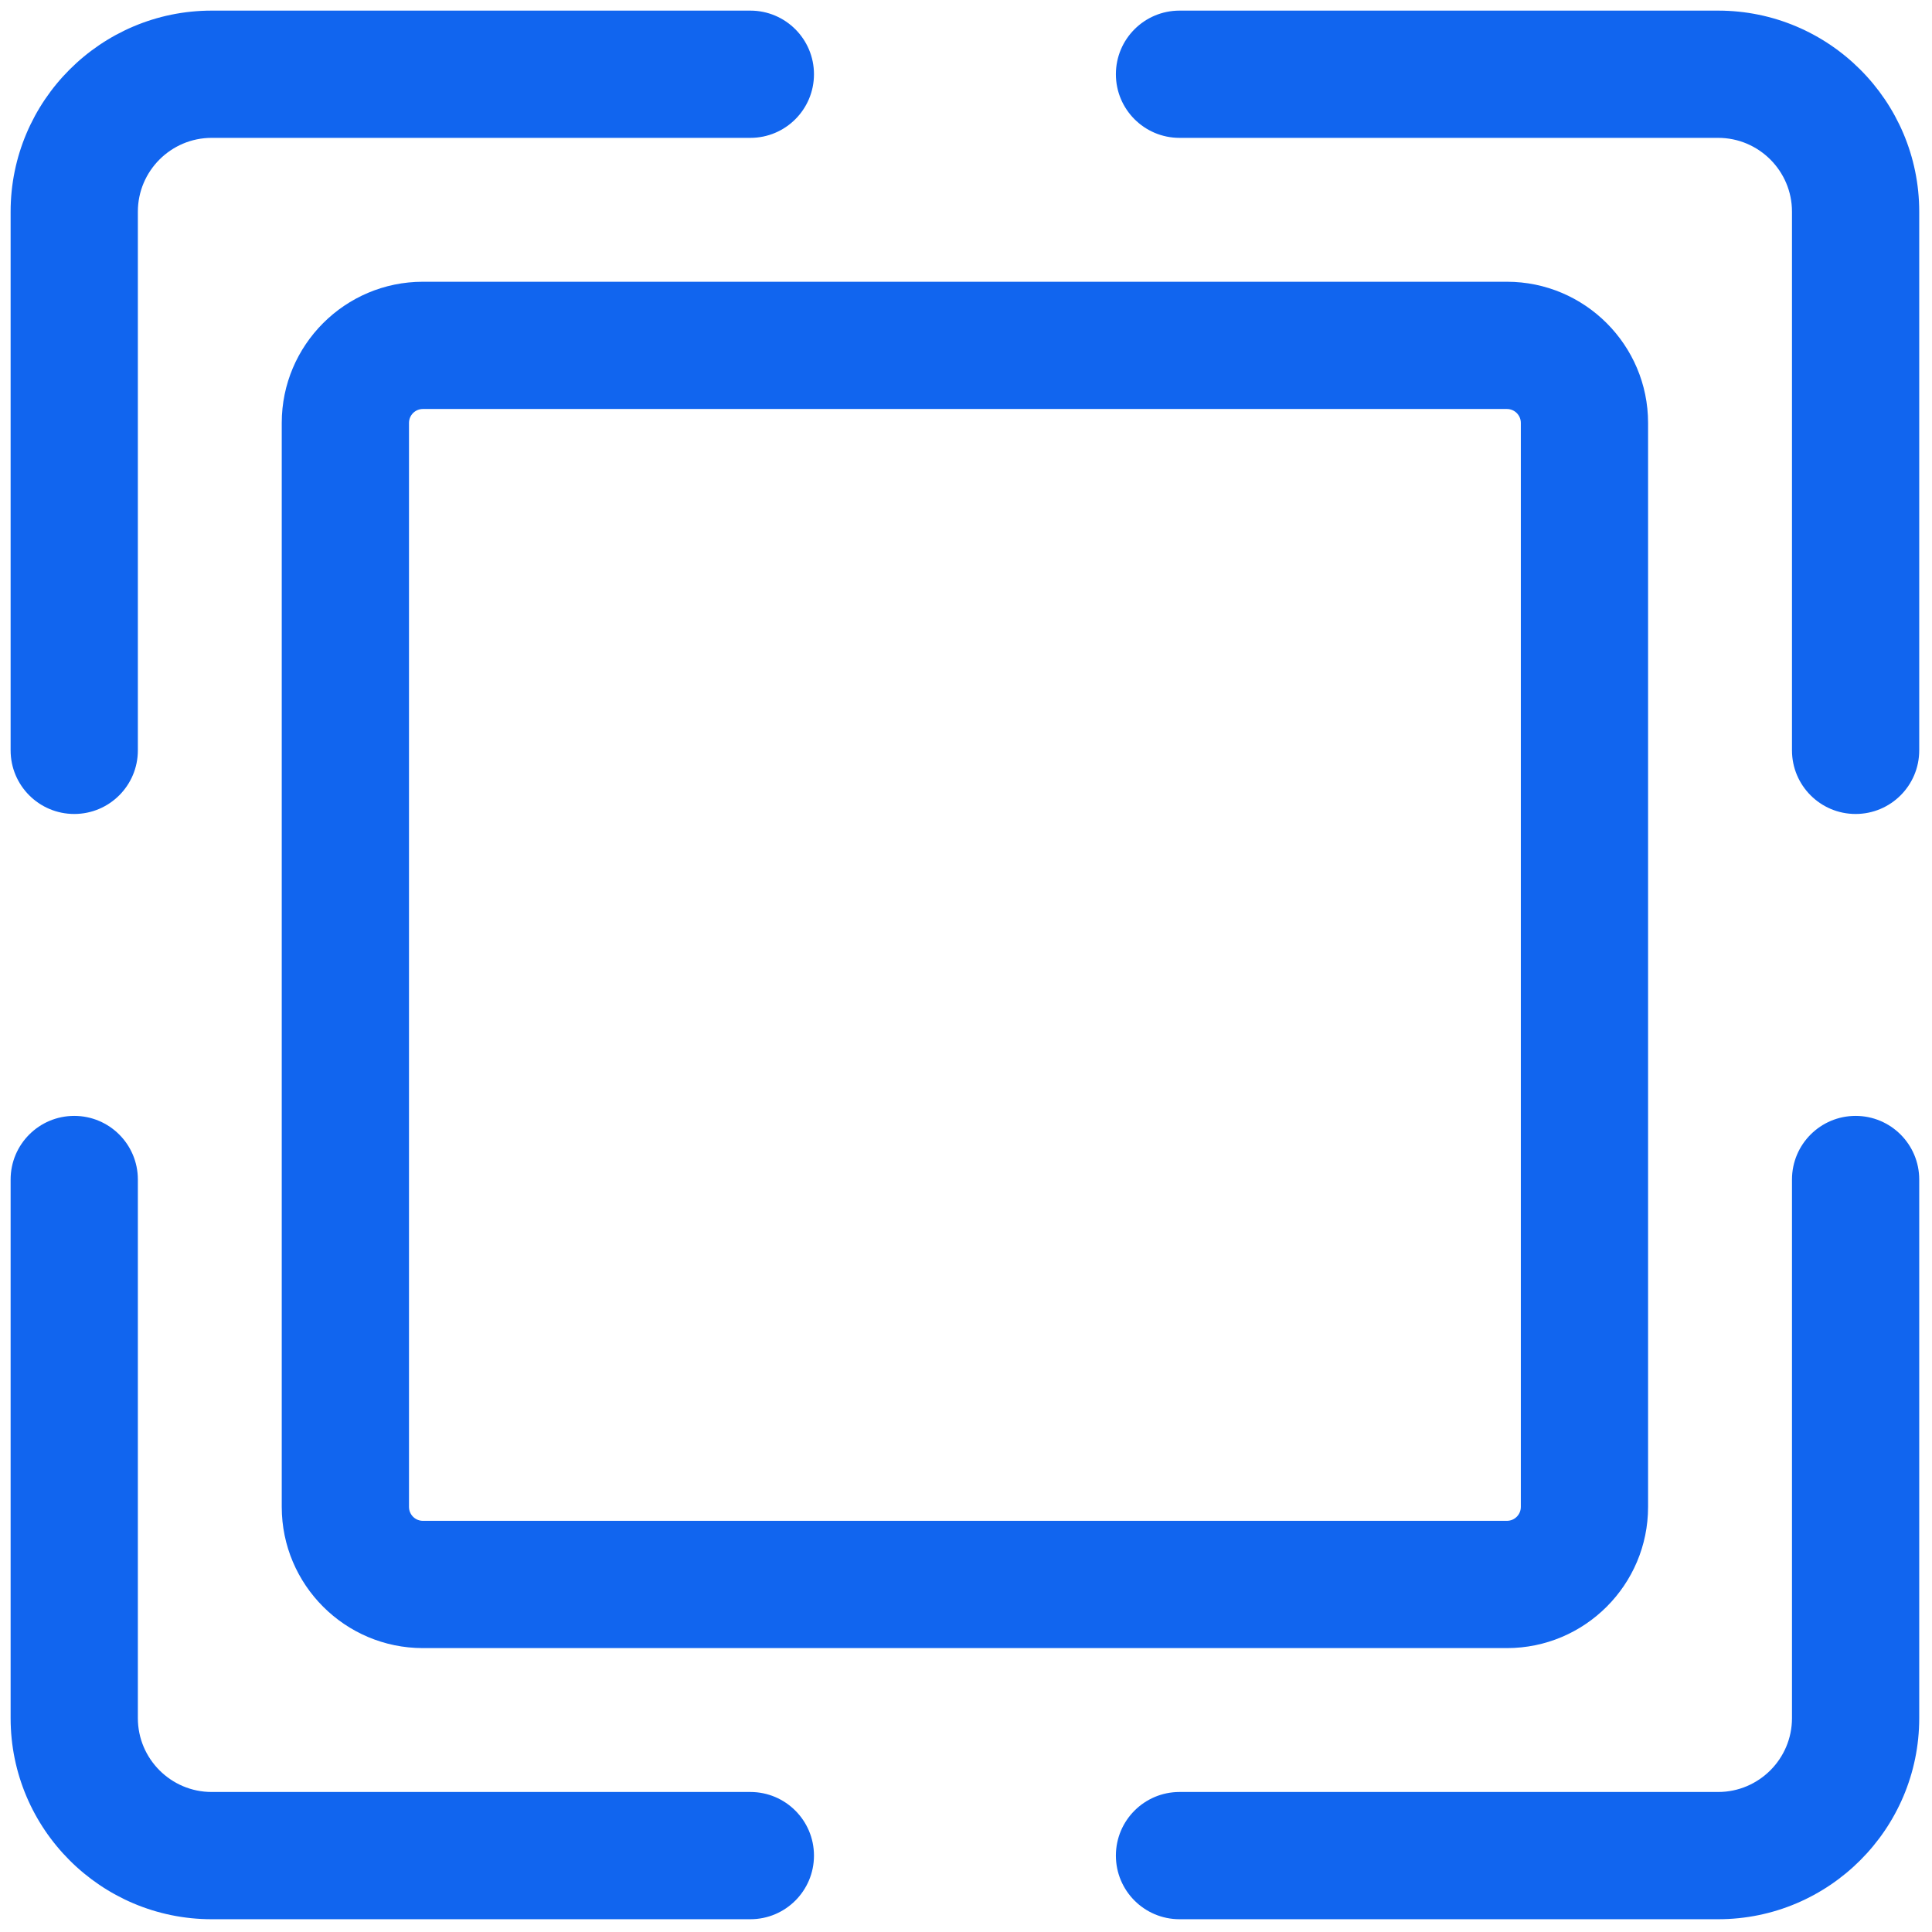 <svg xmlns="http://www.w3.org/2000/svg" xmlns:xlink="http://www.w3.org/1999/xlink" version="1.1" width="256" height="256" viewBox="0 0 256 256" xml:space="preserve">

<defs>
</defs>
<g style="stroke: none; stroke-width: 0; stroke-dasharray: none; stroke-linecap: butt; stroke-linejoin: miter; stroke-miterlimit: 10; fill: none; fill-rule: nonzero; opacity: 1;" transform="translate(1.407 1.407) scale(2.81 2.81)" >
	<path d="M 80.519 90 h -25.4 c -1.657 0 -3 -1.343 -3 -3 s 1.343 -3 3 -3 h 25.4 C 82.438 84 84 82.438 84 80.519 v -25.4 c 0 -1.657 1.343 -3 3 -3 s 3 1.343 3 3 v 25.4 C 90 85.747 85.747 90 80.519 90 z" style="stroke: none; stroke-width: 1; stroke-dasharray: none; stroke-linecap: butt; stroke-linejoin: miter; stroke-miterlimit: 10; fill: rgb(17,101,239); fill-rule: nonzero; opacity: 1;" transform=" matrix(1 0 0 1 0 0) " stroke-linecap="round" />
	<path d="M 34.882 90 H 9.481 C 4.253 90 0 85.747 0 80.519 v -25.4 c 0 -1.657 1.343 -3 3 -3 s 3 1.343 3 3 v 25.4 C 6 82.438 7.562 84 9.481 84 h 25.401 c 1.657 0 3 1.343 3 3 S 36.539 90 34.882 90 z" style="stroke: none; stroke-width: 1; stroke-dasharray: none; stroke-linecap: butt; stroke-linejoin: miter; stroke-miterlimit: 10; fill: rgb(17,101,239); fill-rule: nonzero; opacity: 1;" transform=" matrix(1 0 0 1 0 0) " stroke-linecap="round" />
	<path d="M 3 37.882 c -1.657 0 -3 -1.343 -3 -3 V 9.481 C 0 4.253 4.253 0 9.481 0 h 25.401 c 1.657 0 3 1.343 3 3 s -1.343 3 -3 3 H 9.481 C 7.562 6 6 7.562 6 9.481 v 25.401 C 6 36.539 4.657 37.882 3 37.882 z" style="stroke: none; stroke-width: 1; stroke-dasharray: none; stroke-linecap: butt; stroke-linejoin: miter; stroke-miterlimit: 10; fill: rgb(17,101,239); fill-rule: nonzero; opacity: 1;" transform=" matrix(1 0 0 1 0 0) " stroke-linecap="round" />
	<path d="M 87 37.882 c -1.657 0 -3 -1.343 -3 -3 V 9.481 C 84 7.562 82.438 6 80.519 6 h -25.4 c -1.657 0 -3 -1.343 -3 -3 s 1.343 -3 3 -3 h 25.4 C 85.747 0 90 4.253 90 9.481 v 25.401 C 90 36.539 88.657 37.882 87 37.882 z" style="stroke: none; stroke-width: 1; stroke-dasharray: none; stroke-linecap: butt; stroke-linejoin: miter; stroke-miterlimit: 10; fill: rgb(17,101,239); fill-rule: nonzero; opacity: 1;" transform=" matrix(1 0 0 1 0 0) " stroke-linecap="round" />
	<path d="M 70.559 77.215 H 19.441 c -3.67 0 -6.656 -2.986 -6.656 -6.656 V 19.441 c 0 -3.67 2.986 -6.656 6.656 -6.656 h 51.117 c 3.67 0 6.656 2.986 6.656 6.656 v 51.117 C 77.215 74.229 74.229 77.215 70.559 77.215 z M 19.441 18.785 c -0.362 0 -0.656 0.294 -0.656 0.656 v 51.117 c 0 0.362 0.294 0.656 0.656 0.656 h 51.117 c 0.362 0 0.656 -0.294 0.656 -0.656 V 19.441 c 0 -0.362 -0.294 -0.656 -0.656 -0.656 H 19.441 z" style="stroke: none; stroke-width: 1; stroke-dasharray: none; stroke-linecap: butt; stroke-linejoin: miter; stroke-miterlimit: 10; fill: rgb(17,101,239); fill-rule: nonzero; opacity: 1;" transform=" matrix(1 0 0 1 0 0) " stroke-linecap="round" />
</g>
</svg>